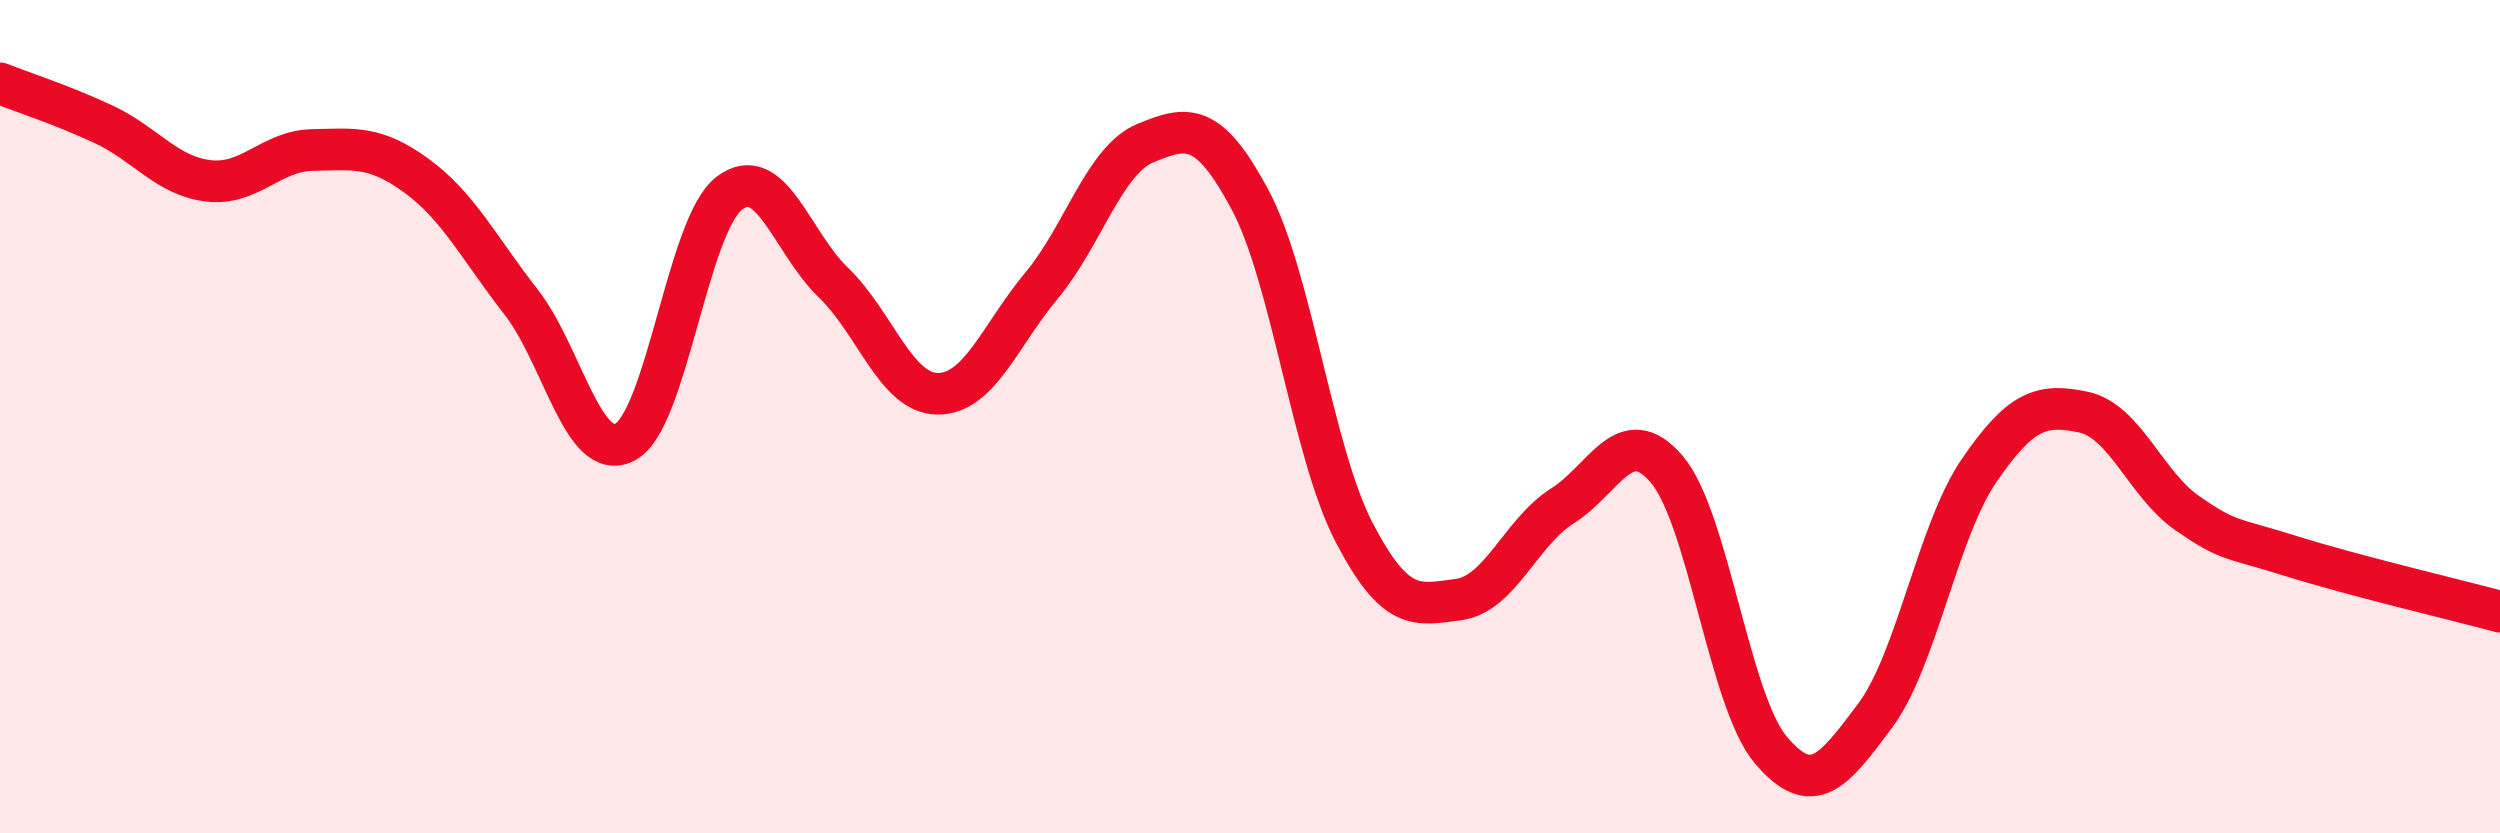 
    <svg width="60" height="20" viewBox="0 0 60 20" xmlns="http://www.w3.org/2000/svg">
      <path
        d="M 0,2 C 0.5,2.2 1.5,2.52 2.5,2.99 C 3.5,3.46 4,4.22 5,4.34 C 6,4.46 6.5,3.62 7.5,3.6 C 8.5,3.58 9,3.49 10,4.22 C 11,4.95 11.5,5.96 12.5,7.24 C 13.5,8.52 14,11.13 15,10.61 C 16,10.09 16.5,5.41 17.5,4.64 C 18.5,3.87 19,5.82 20,6.78 C 21,7.74 21.5,9.44 22.5,9.45 C 23.5,9.46 24,8.05 25,6.85 C 26,5.65 26.5,3.84 27.5,3.43 C 28.5,3.02 29,2.92 30,4.79 C 31,6.66 31.5,10.86 32.5,12.78 C 33.5,14.7 34,14.52 35,14.39 C 36,14.26 36.5,12.77 37.5,12.14 C 38.5,11.51 39,10.09 40,11.26 C 41,12.43 41.5,16.82 42.5,18 C 43.5,19.18 44,18.52 45,17.18 C 46,15.84 46.5,12.75 47.5,11.29 C 48.5,9.83 49,9.68 50,9.89 C 51,10.1 51.5,11.63 52.5,12.32 C 53.5,13.01 53.5,12.88 55,13.35 C 56.5,13.82 59,14.41 60,14.68L60 20L0 20Z"
        fill="#EB0A25"
        opacity="0.1"
        stroke-linecap="round"
        stroke-linejoin="round"
      />
      <path
        d="M 0,2 C 0.5,2.2 1.5,2.52 2.5,2.99 C 3.5,3.46 4,4.22 5,4.34 C 6,4.46 6.5,3.62 7.5,3.6 C 8.5,3.58 9,3.49 10,4.22 C 11,4.95 11.5,5.96 12.5,7.24 C 13.5,8.52 14,11.13 15,10.61 C 16,10.09 16.5,5.41 17.5,4.64 C 18.5,3.87 19,5.82 20,6.78 C 21,7.74 21.5,9.44 22.5,9.45 C 23.5,9.46 24,8.05 25,6.85 C 26,5.65 26.5,3.84 27.5,3.43 C 28.5,3.02 29,2.92 30,4.79 C 31,6.66 31.5,10.86 32.5,12.78 C 33.5,14.7 34,14.52 35,14.39 C 36,14.26 36.5,12.77 37.5,12.14 C 38.5,11.51 39,10.09 40,11.26 C 41,12.43 41.5,16.82 42.5,18 C 43.5,19.18 44,18.52 45,17.18 C 46,15.84 46.5,12.75 47.5,11.29 C 48.5,9.83 49,9.68 50,9.89 C 51,10.1 51.5,11.63 52.5,12.32 C 53.5,13.01 53.5,12.88 55,13.35 C 56.5,13.82 59,14.41 60,14.68"
        stroke="#EB0A25"
        stroke-width="1"
        fill="none"
        stroke-linecap="round"
        stroke-linejoin="round"
      />
    </svg>
  